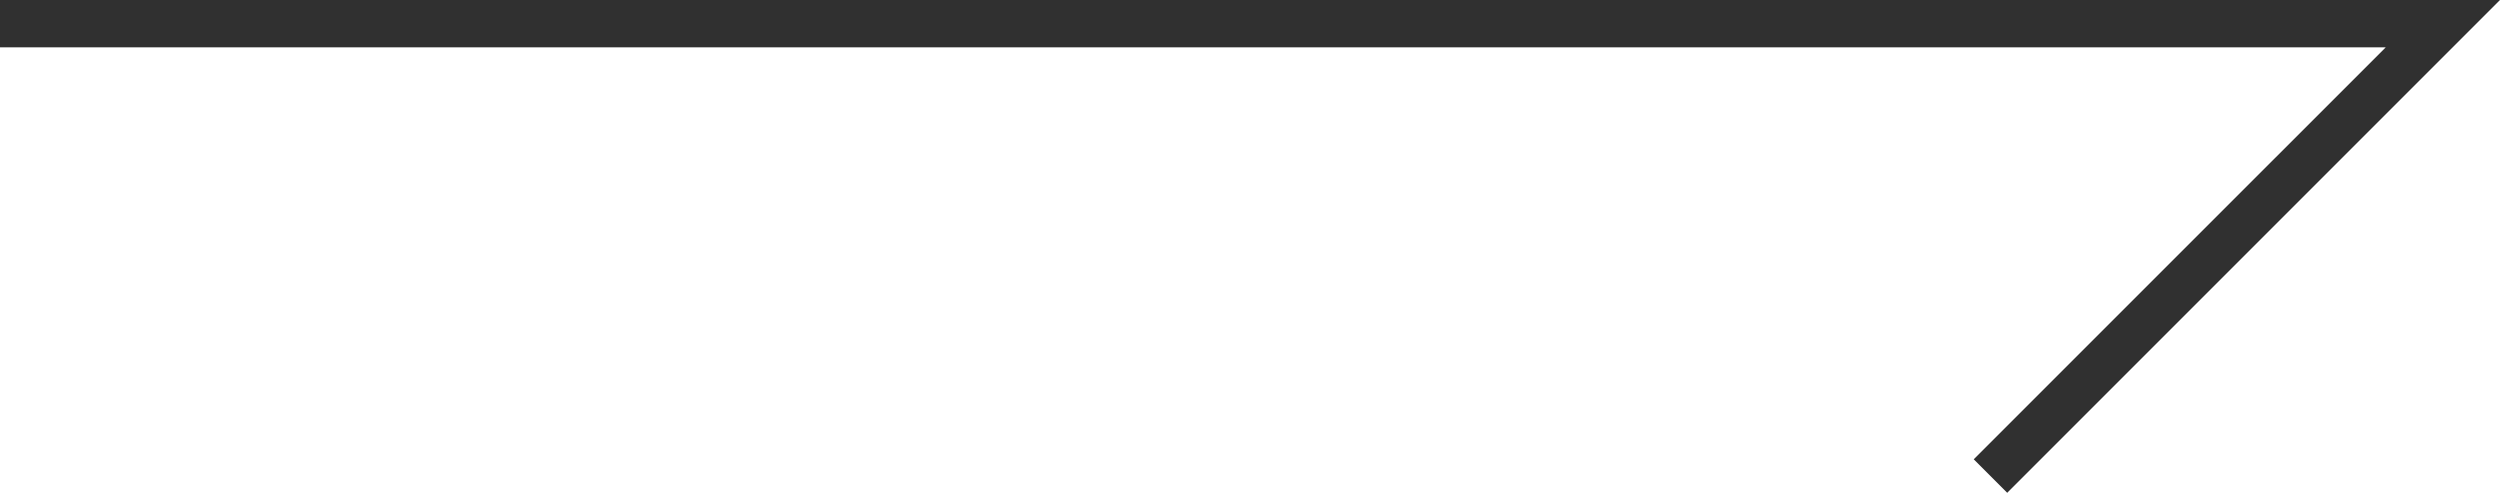 <?xml version="1.0" encoding="UTF-8"?> <svg xmlns="http://www.w3.org/2000/svg" id="ecbaac88-89a4-44fa-832d-6a5352fc2ebe" data-name="Слой 1" viewBox="0 0 52.826 10.413"> <defs> <style>.aa462a8c-6273-42ec-b127-033bb06a7c0c{fill:#303030;}</style> </defs> <polygon class="aa462a8c-6273-42ec-b127-033bb06a7c0c" points="0 1 0 0 52.826 0 42.413 10.413 41.706 9.705 50.412 1 0 1"></polygon> </svg> 